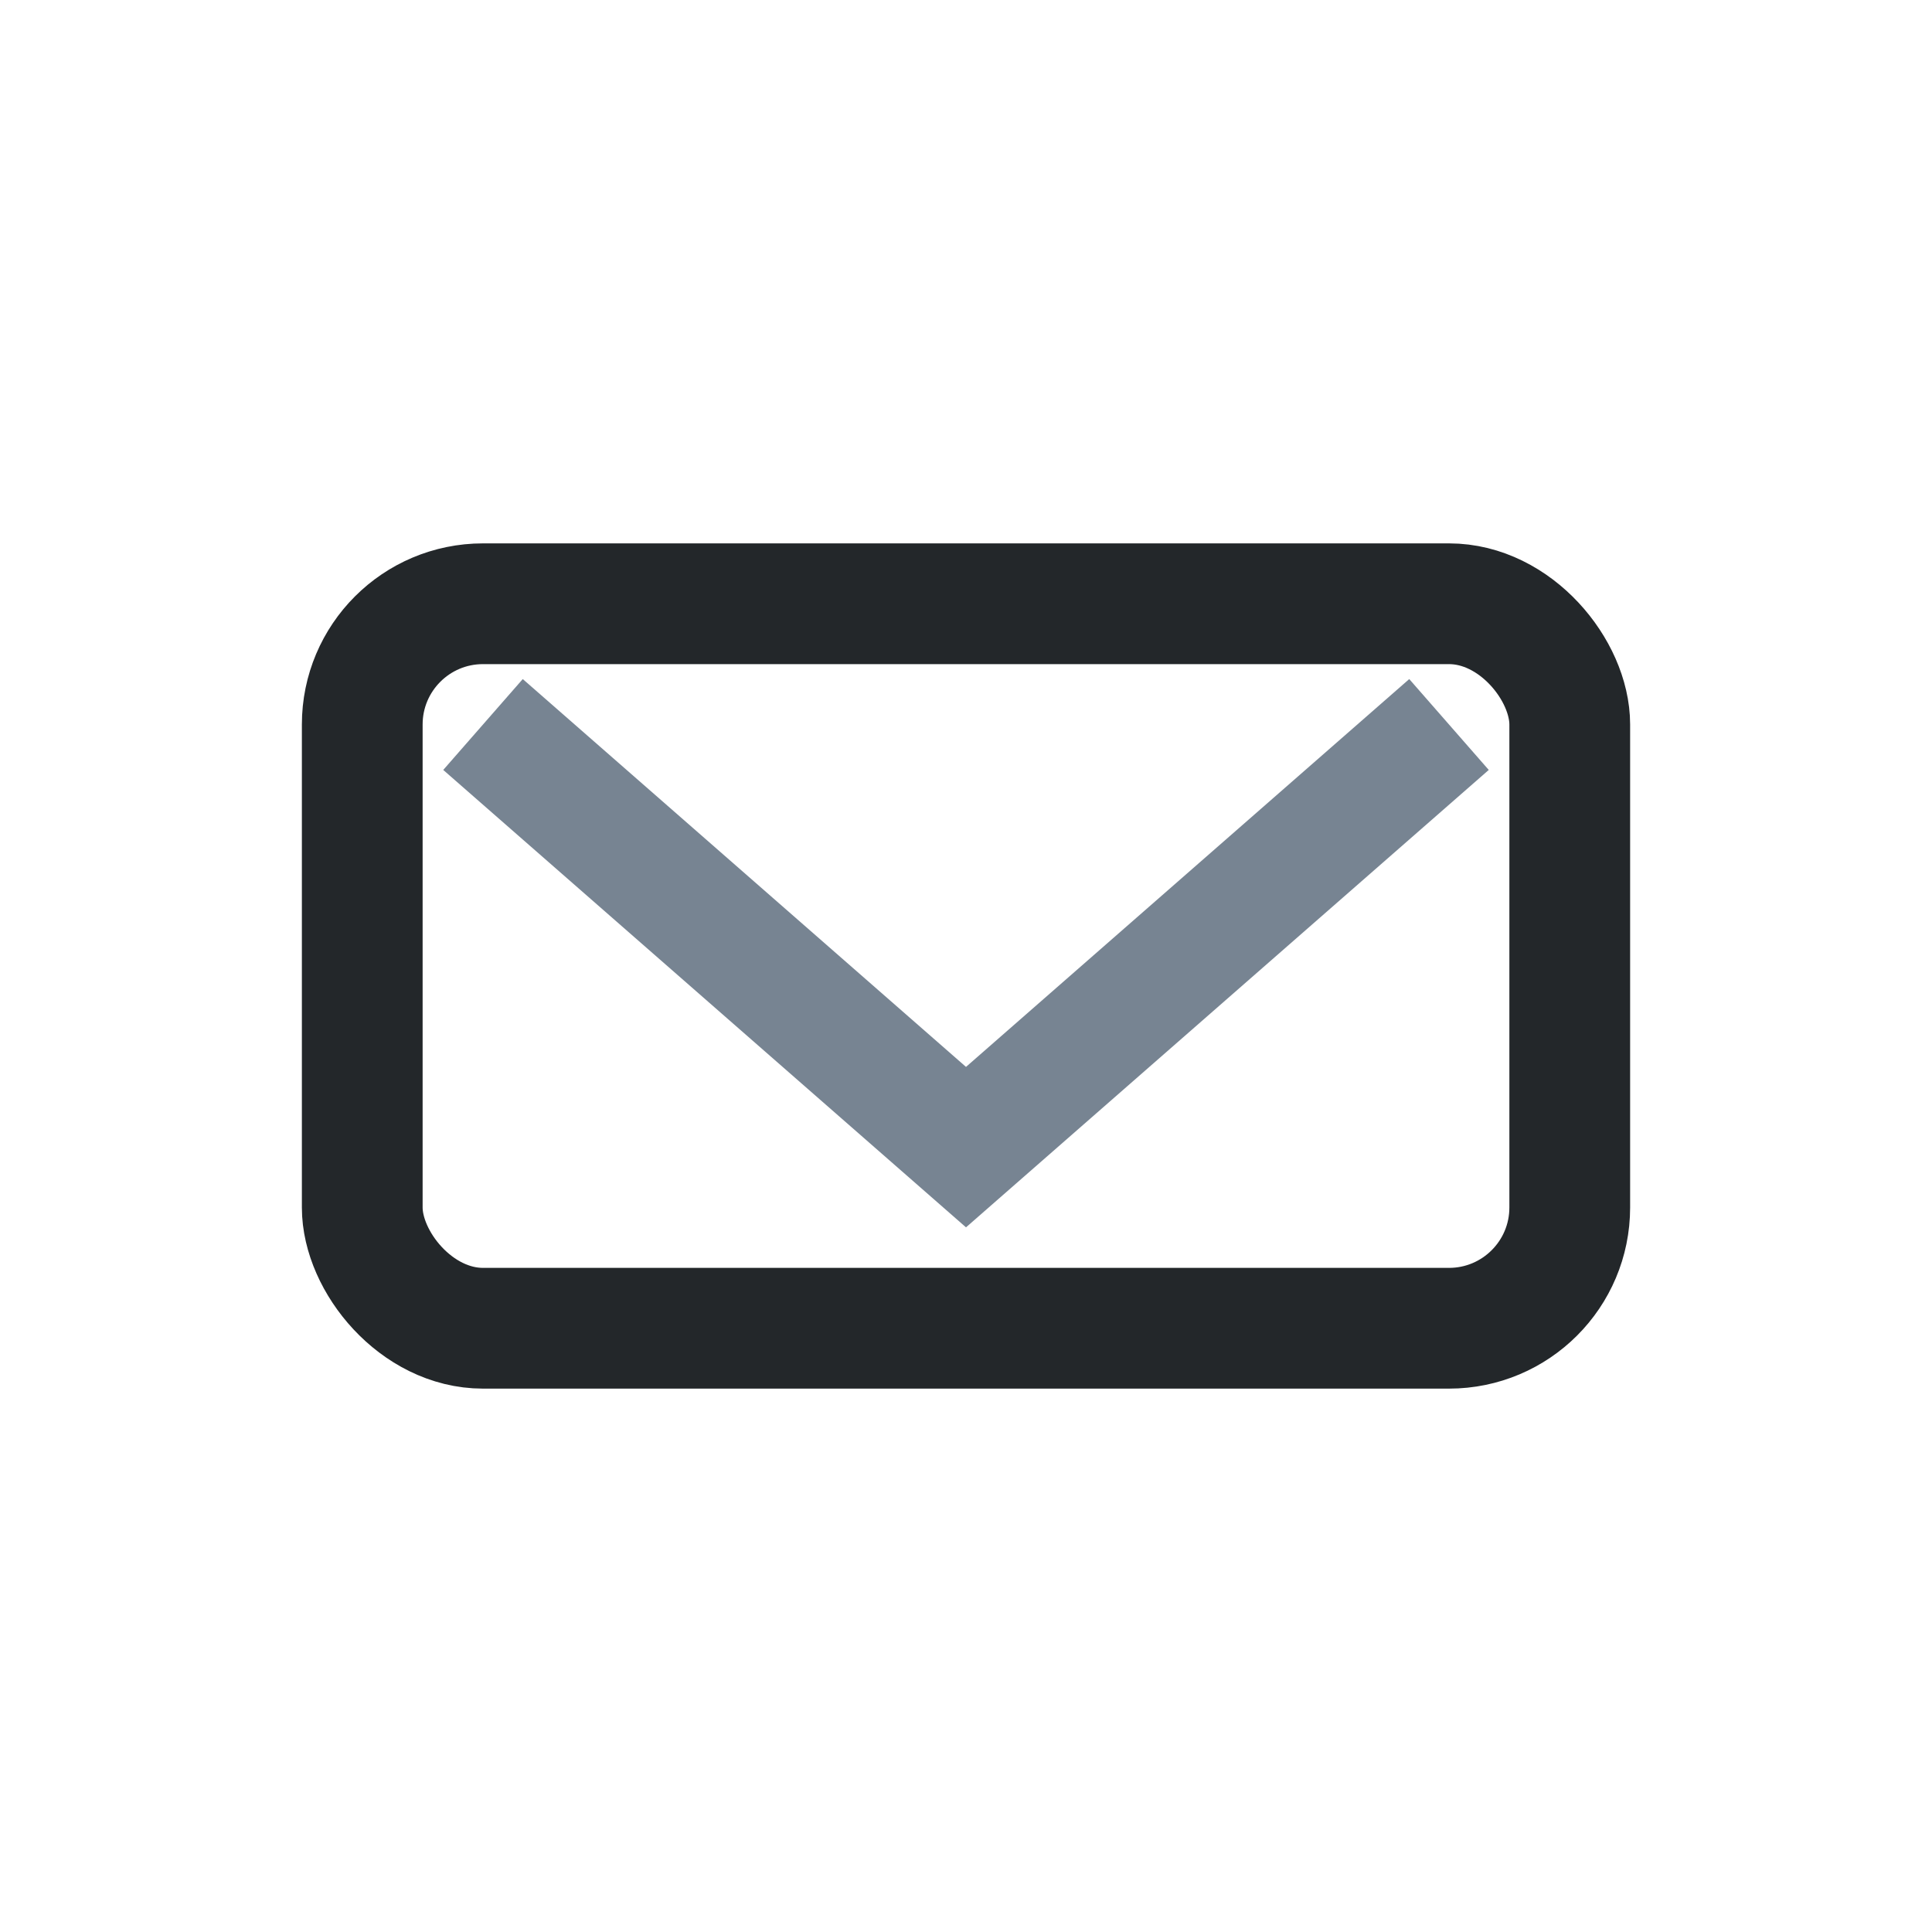 <?xml version="1.0" encoding="UTF-8"?>
<svg xmlns="http://www.w3.org/2000/svg" width="32" height="32" viewBox="0 0 32 32"><rect x="6" y="10" width="20" height="12" rx="2" fill="none" stroke="#23272A" stroke-width="2"/><path d="M8 12l8 7 8-7" fill="none" stroke="#778492" stroke-width="2"/></svg>